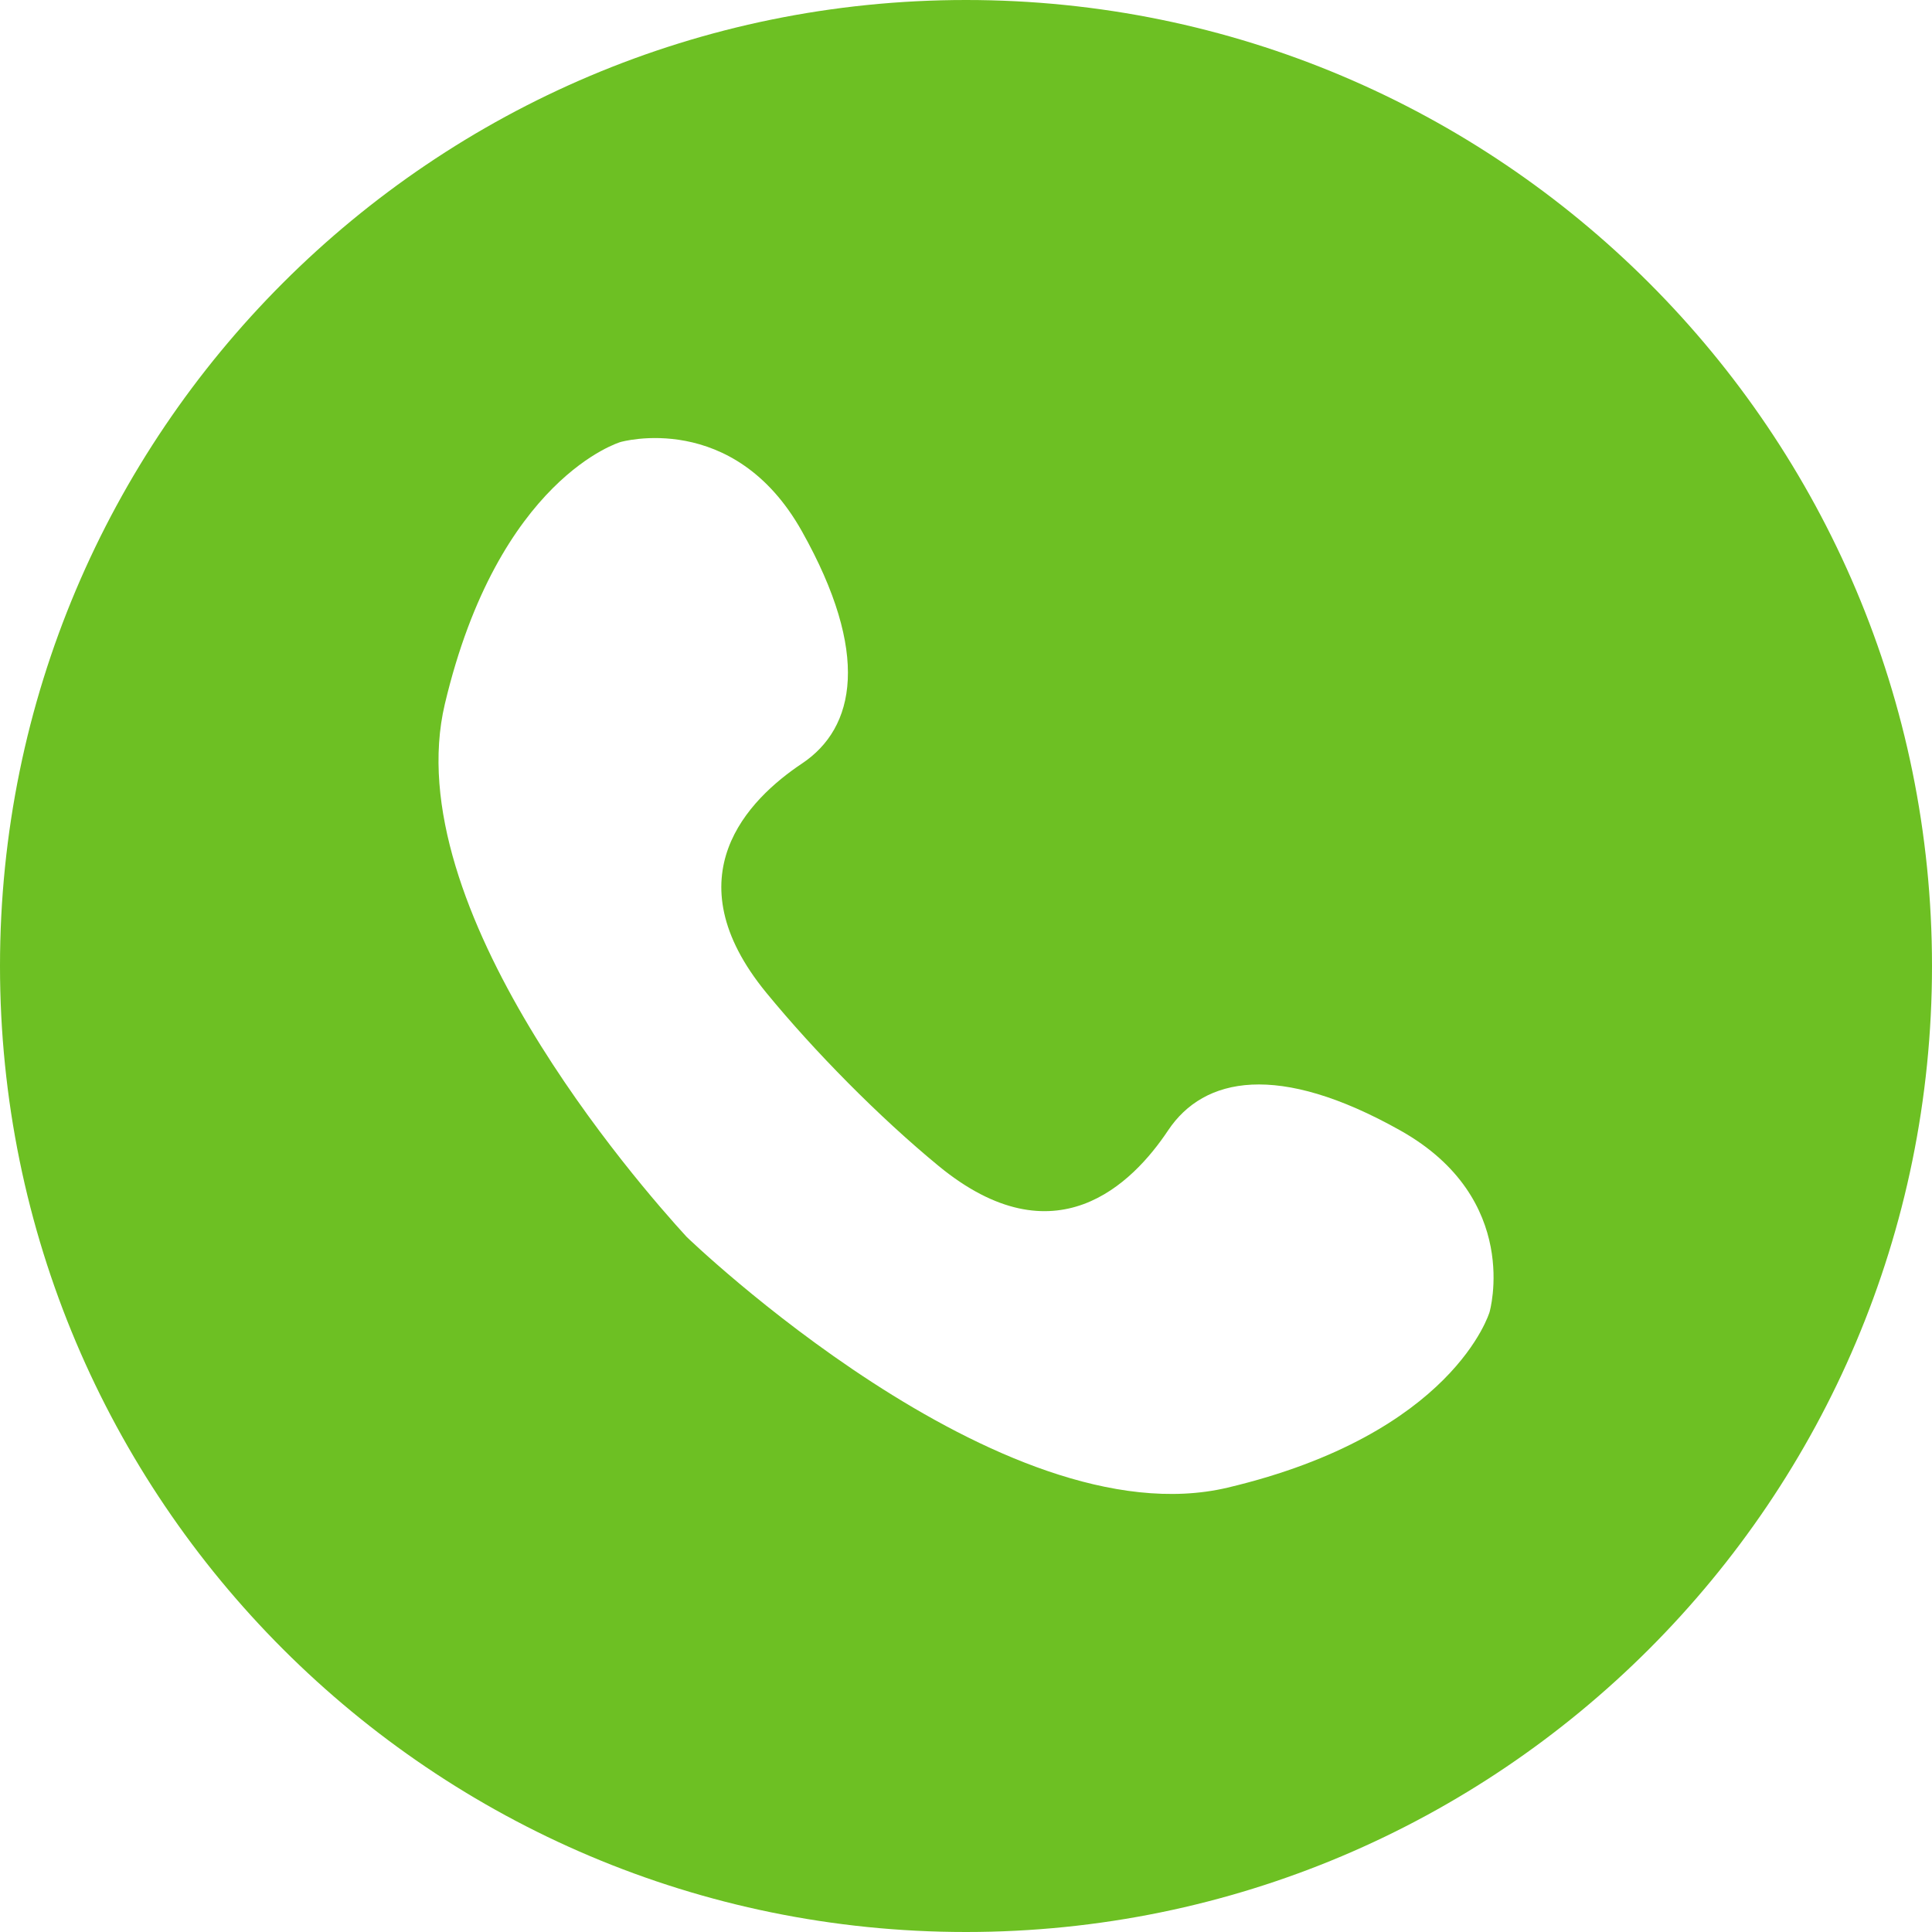 <?xml version="1.0" encoding="UTF-8" standalone="no"?><svg xmlns="http://www.w3.org/2000/svg" xmlns:xlink="http://www.w3.org/1999/xlink" clip-rule="evenodd" fill="#6dc023" fill-rule="evenodd" height="200" image-rendering="optimizeQuality" preserveAspectRatio="xMidYMid meet" shape-rendering="geometricPrecision" text-rendering="geometricPrecision" version="1" viewBox="0.0 0.0 200.0 200.0" width="200" zoomAndPan="magnify"><g id="change1_1"><path d="M120.92 117.02c3.7,-5.55 11.4,-7.09 24.03,0 12.64,7.09 9.25,18.8 9.25,18.8 0,0 -3.7,12.63 -27.12,18.18 -23.42,5.54 -56,-25.96 -56,-25.96 -4.99,-5.44 -30.03,-34.05 -25.03,-55.16 5.55,-23.42 18.18,-27.12 18.18,-27.12 0,0 11.71,-3.39 18.79,9.25 7.09,12.63 5.55,20.33 0,24.03 -5.54,3.7 -13.55,11.71 -3.69,23.73 4.98,6.07 11.69,12.88 17.86,17.95 12.02,9.86 20.03,1.85 23.73,-3.7zm79.08 -17.02c0,-55.23 -44.77,-100 -100,-100 -55.23,0 -100,44.77 -100,100 0,55.23 44.77,100 100,100 55.23,0 100,-44.77 100,-100z"/></g></svg>